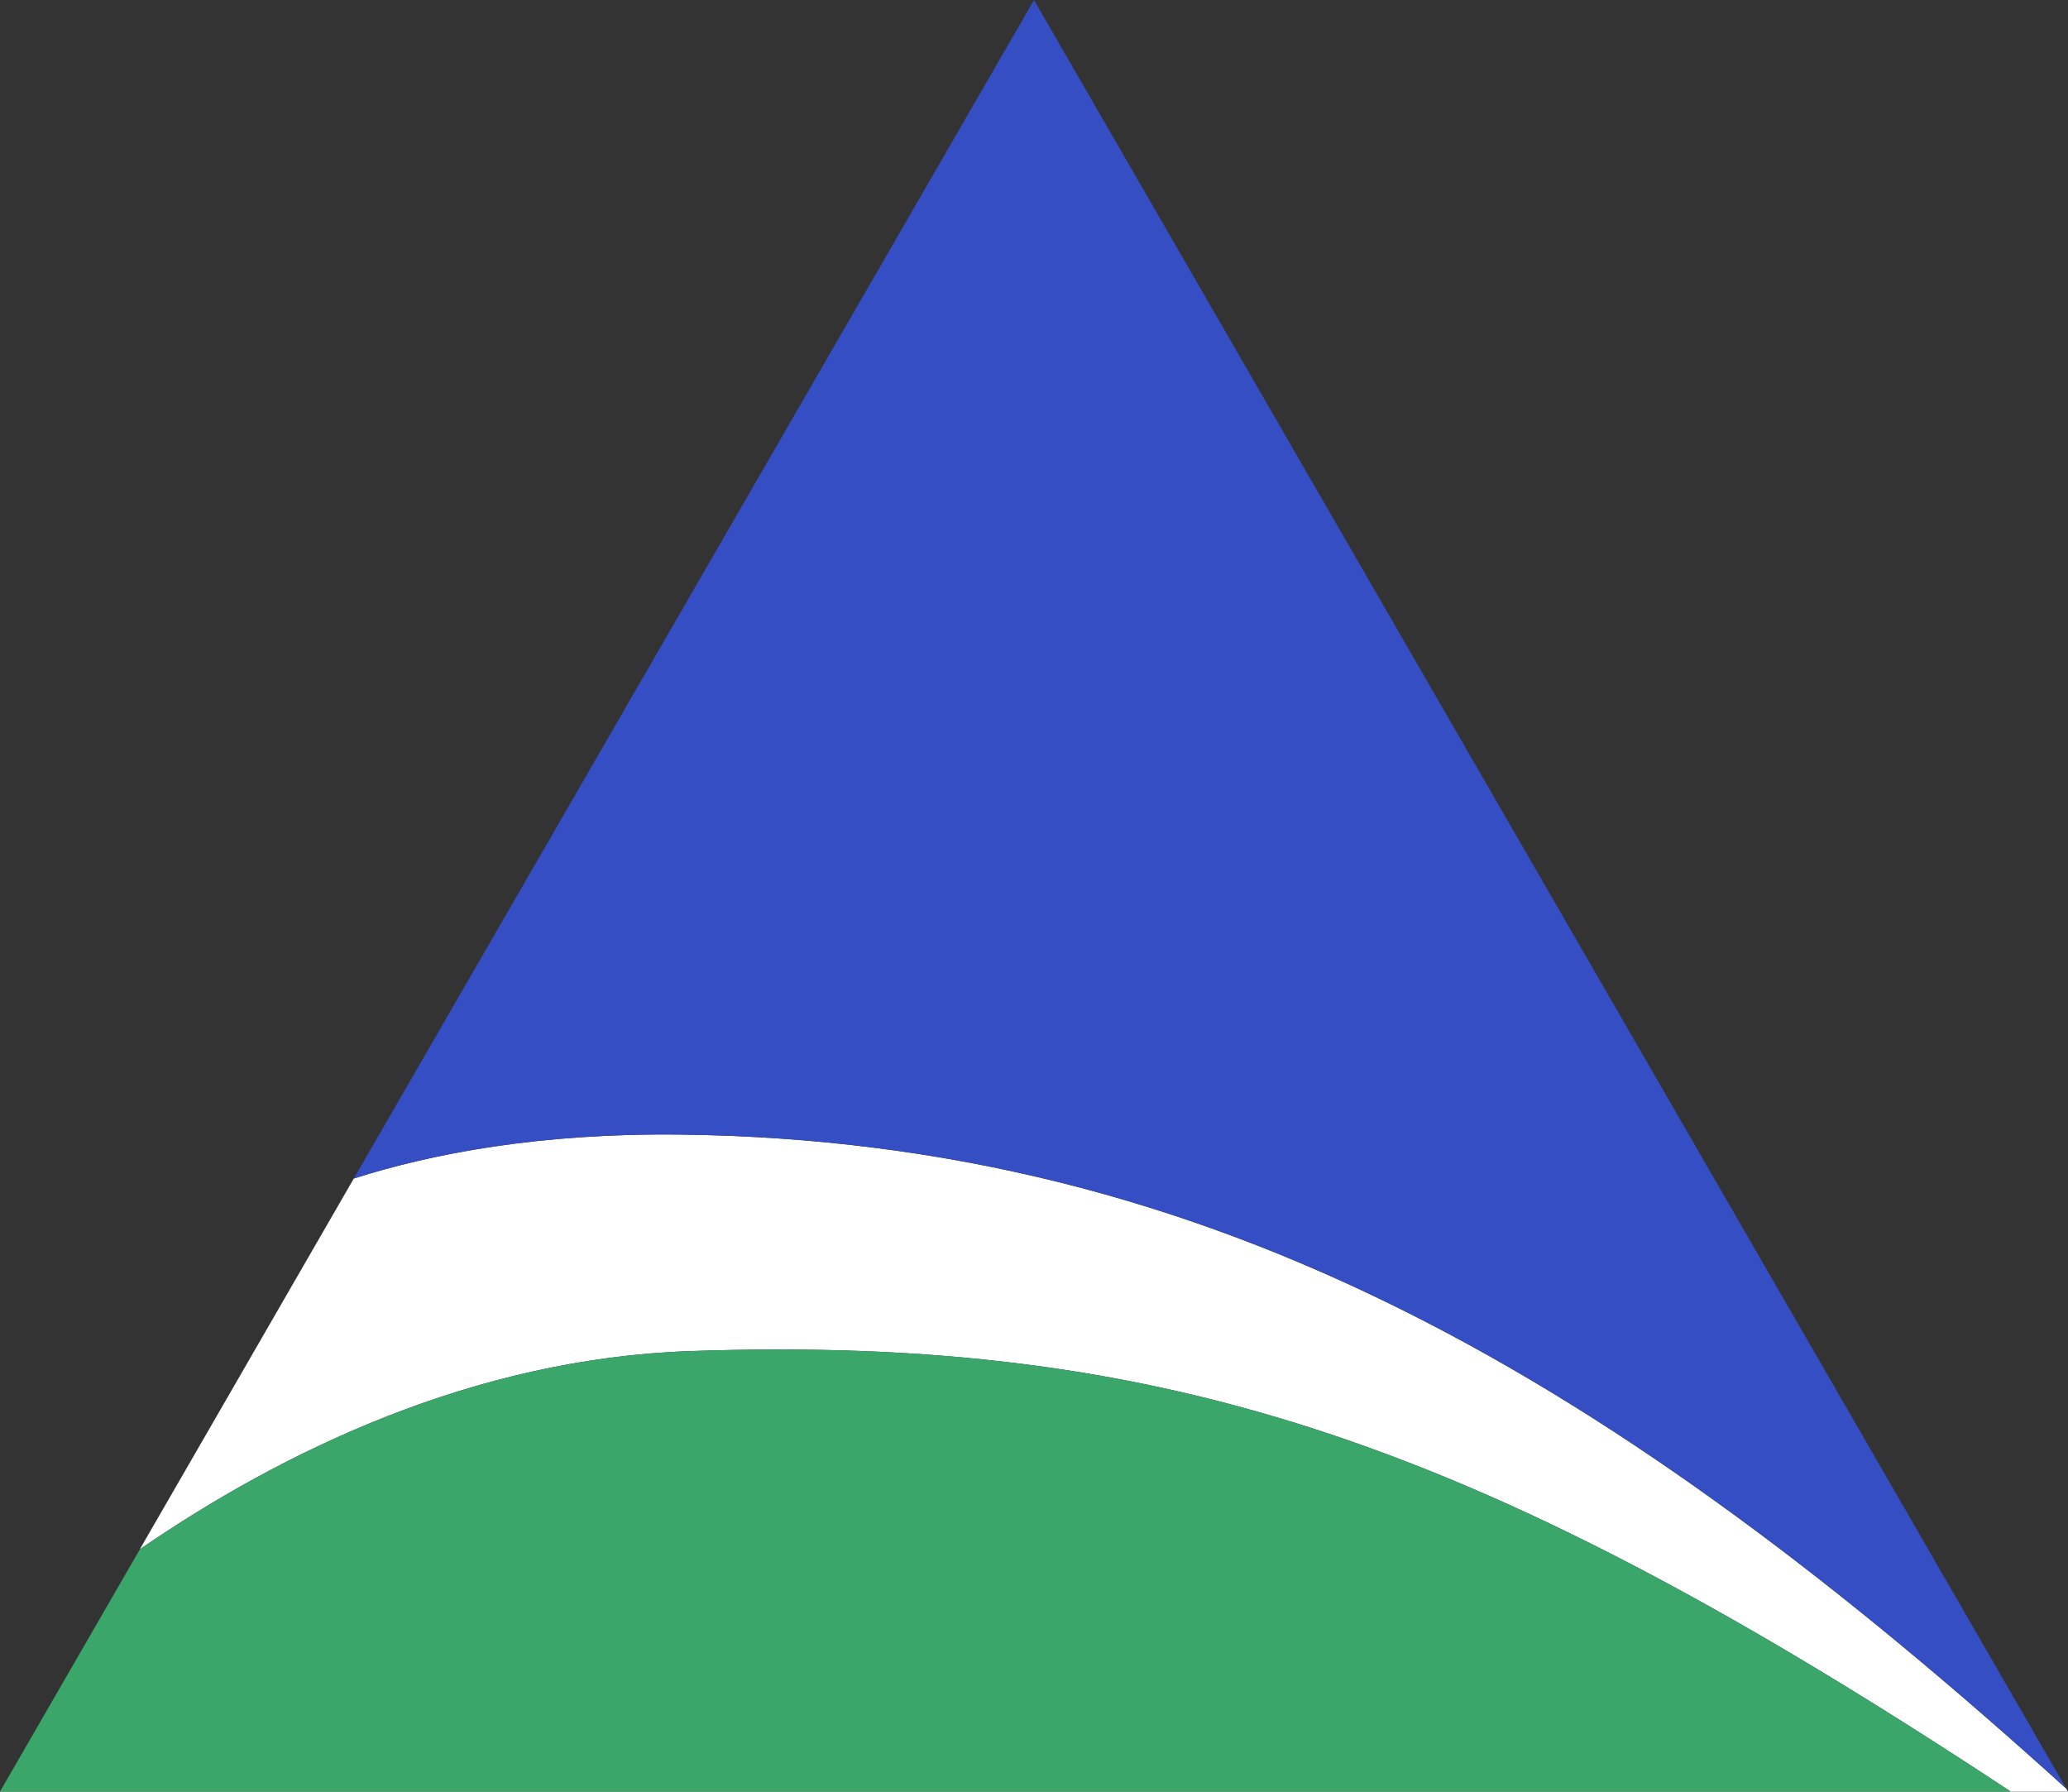 <?xml version="1.0" encoding="UTF-8"?><svg id="_レイヤー_2" xmlns="http://www.w3.org/2000/svg" width="490" height="424.44" viewBox="0 0 490 424.44"><rect x="0" y="0" width="490" height="424.44" fill="#333333" stroke="none"/><defs><style>.cls-1{fill:#fff;}.cls-2{fill:#354ec3;}.cls-3{fill:#3aa66a;}</style></defs><g id="_レイヤー_1-2"><g><path class="cls-1" d="m476.43,424.44h13.57l-.4-.7c-105.88-95.86-201.29-153.42-328.32-154.95-33.49-.4-59.06,4.54-77.45,10.41l-50.7,87.83c33.81-23.2,78.99-45.17,130.37-46.95,113.97-3.94,188.93,22.54,312.92,104.35Z"/><path class="cls-3" d="m476.43,424.44c-123.99-81.81-198.95-108.29-312.92-104.35-51.38,1.78-96.56,23.75-130.37,46.95L0,424.44h476.43Z"/><path class="cls-2" d="m161.28,268.79c127.03,1.53,222.44,59.09,328.32,154.95L245,0,83.83,279.2c18.39-5.87,43.95-10.81,77.45-10.41Z"/></g></g></svg>